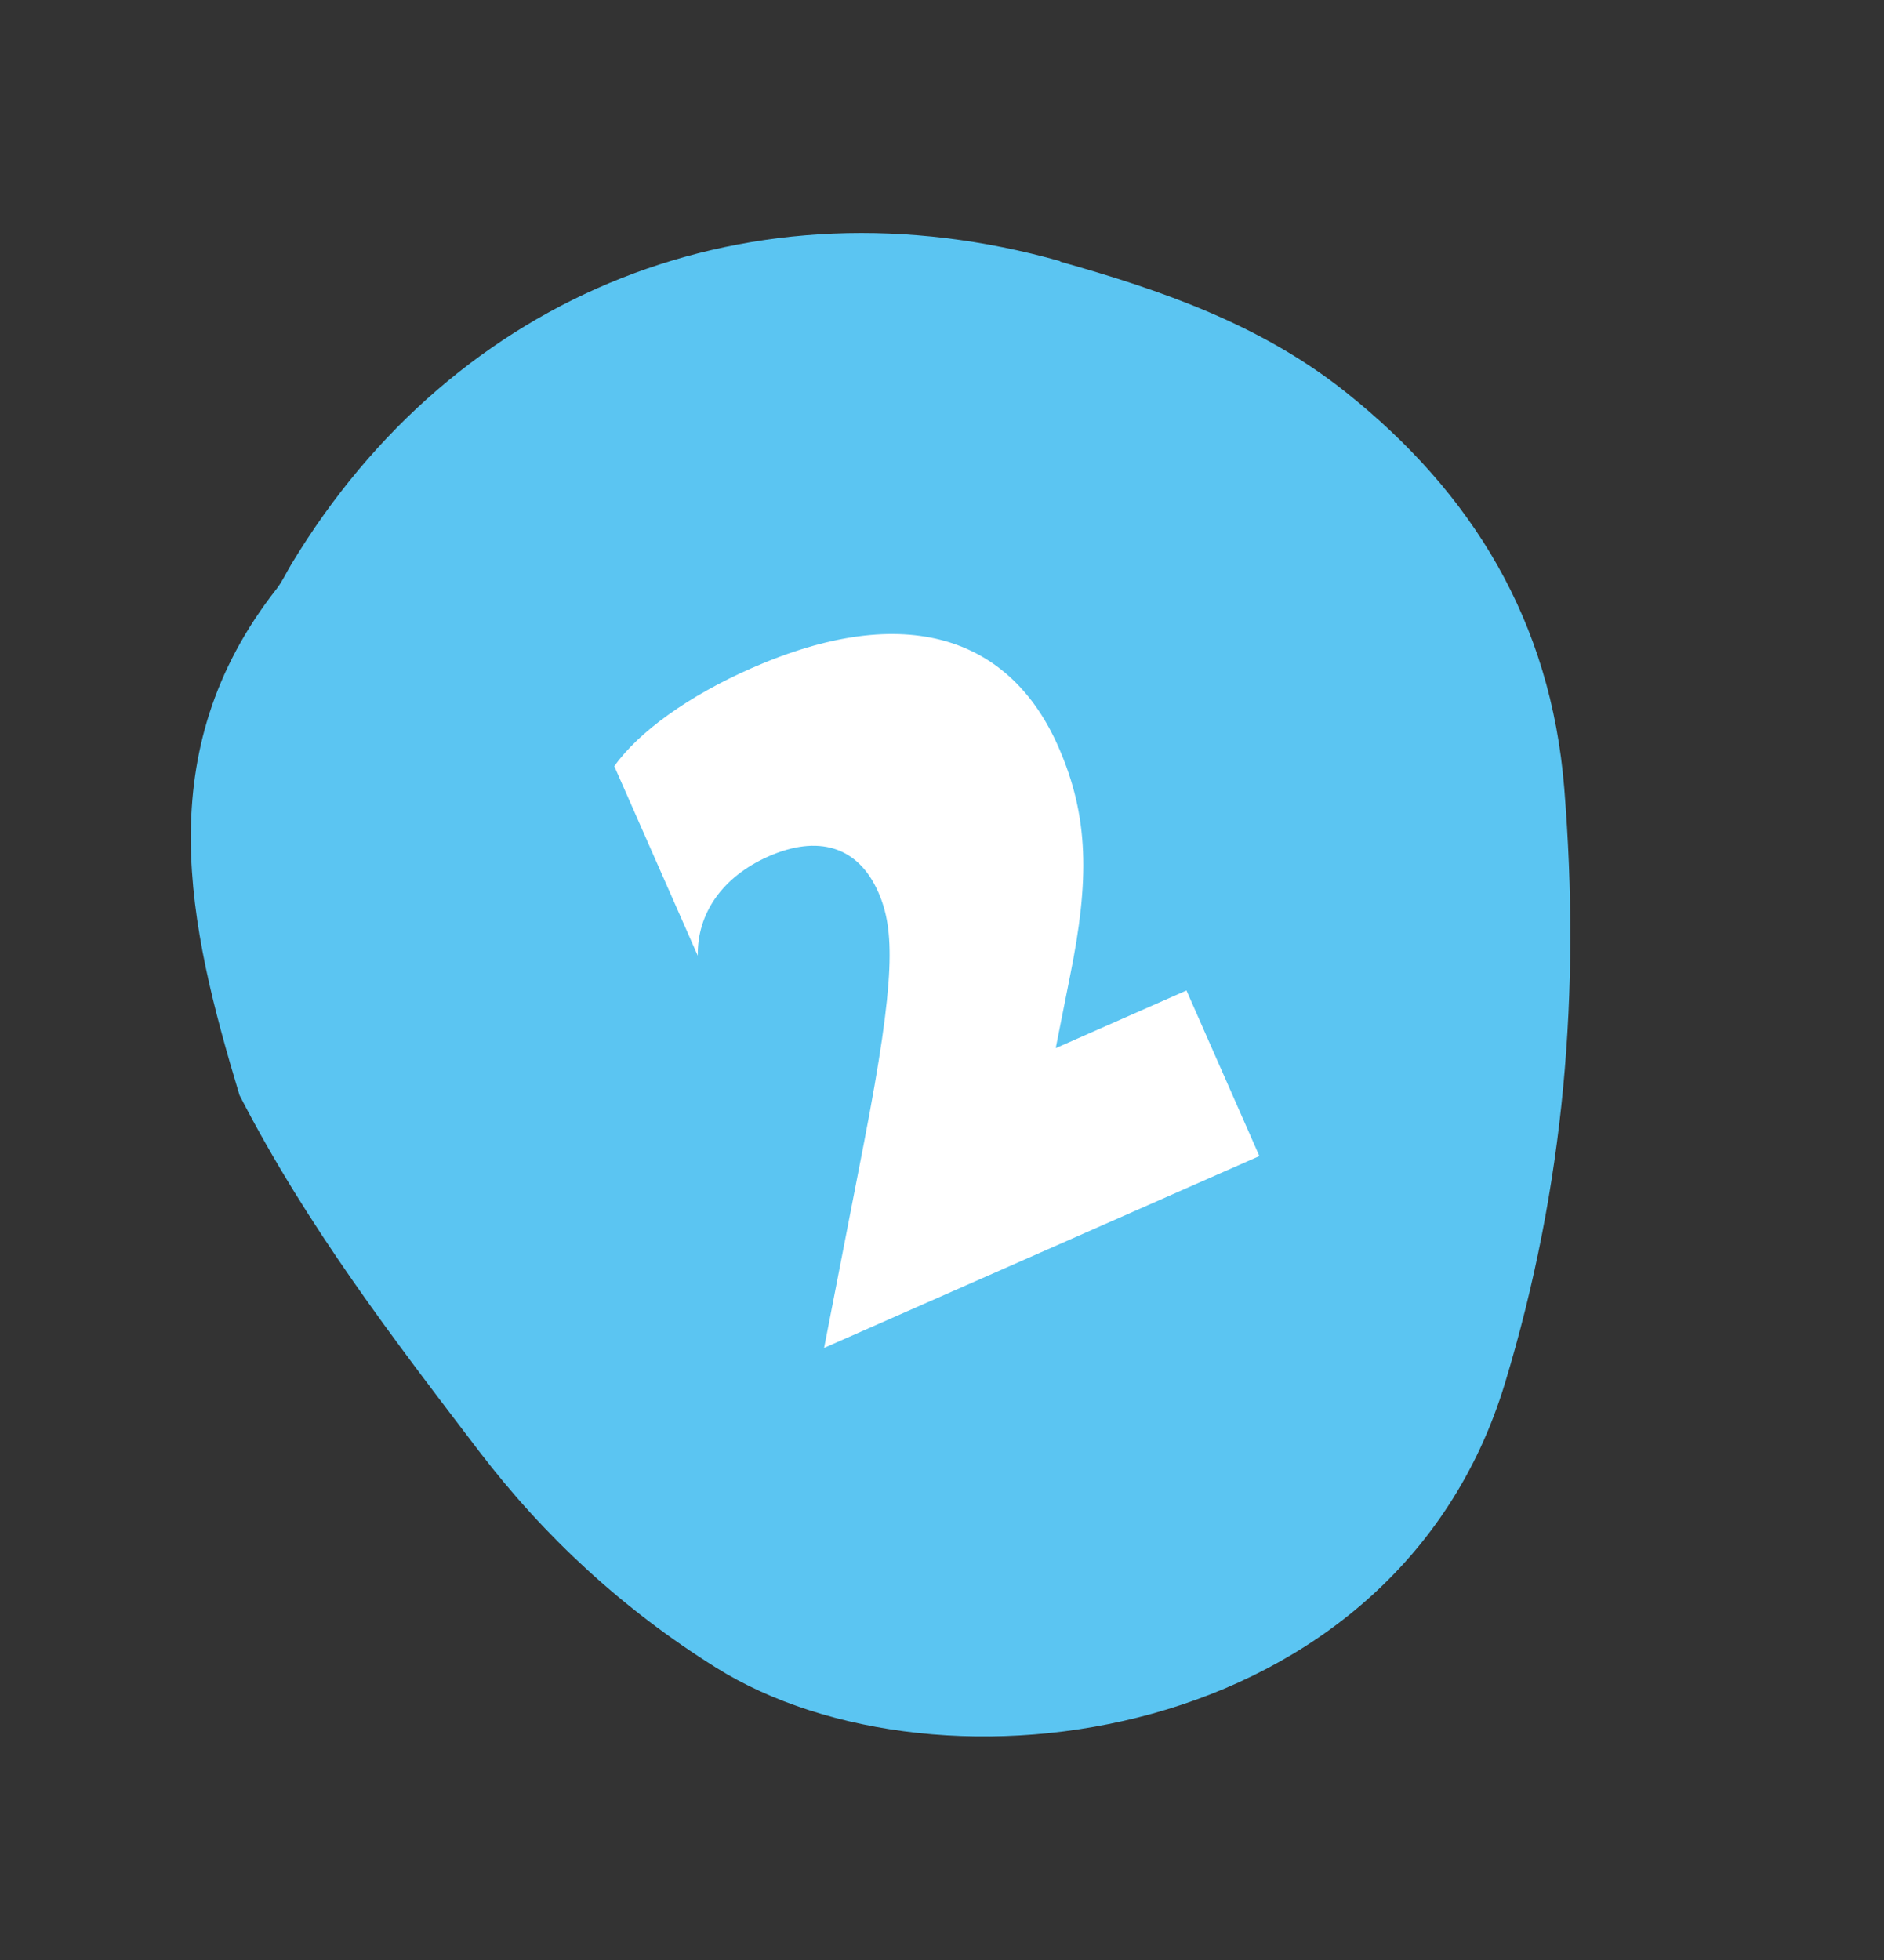 <svg xmlns="http://www.w3.org/2000/svg" width="50" height="52" viewBox="0 0 50 52" fill="none"><rect x="0" y="0" width="50" height="52" fill="#333333" stroke="none"/><path d="M28.143 6.93C19.959 4.622 12.082 7.747 7.73 14.973C7.604 15.18 7.494 15.424 7.342 15.621C3.934 19.961 5.004 24.56 6.356 29.056C8.157 32.552 10.447 35.53 12.711 38.498C14.456 40.783 16.541 42.703 19 44.241C24.909 47.942 37.026 46.307 39.939 36.703C41.524 31.477 41.95 26.283 41.514 20.907C41.155 16.494 39.091 13.091 35.71 10.399C33.468 8.614 30.827 7.698 28.125 6.938L28.143 6.93Z" fill="#5BC5F2"></path><path d="M22.931 30.311C23.779 25.925 23.744 24.655 23.308 23.667C22.766 22.437 21.695 22.148 20.399 22.719C19.169 23.261 18.498 24.239 18.519 25.357L16.303 20.328C16.949 19.414 18.285 18.458 19.933 17.732C24.062 15.913 26.817 16.928 28.085 19.805C28.907 21.672 28.912 23.349 28.401 25.881L28.018 27.808L31.488 26.278L33.423 30.671L21.871 35.761L22.931 30.311Z" fill="white"></path></svg>